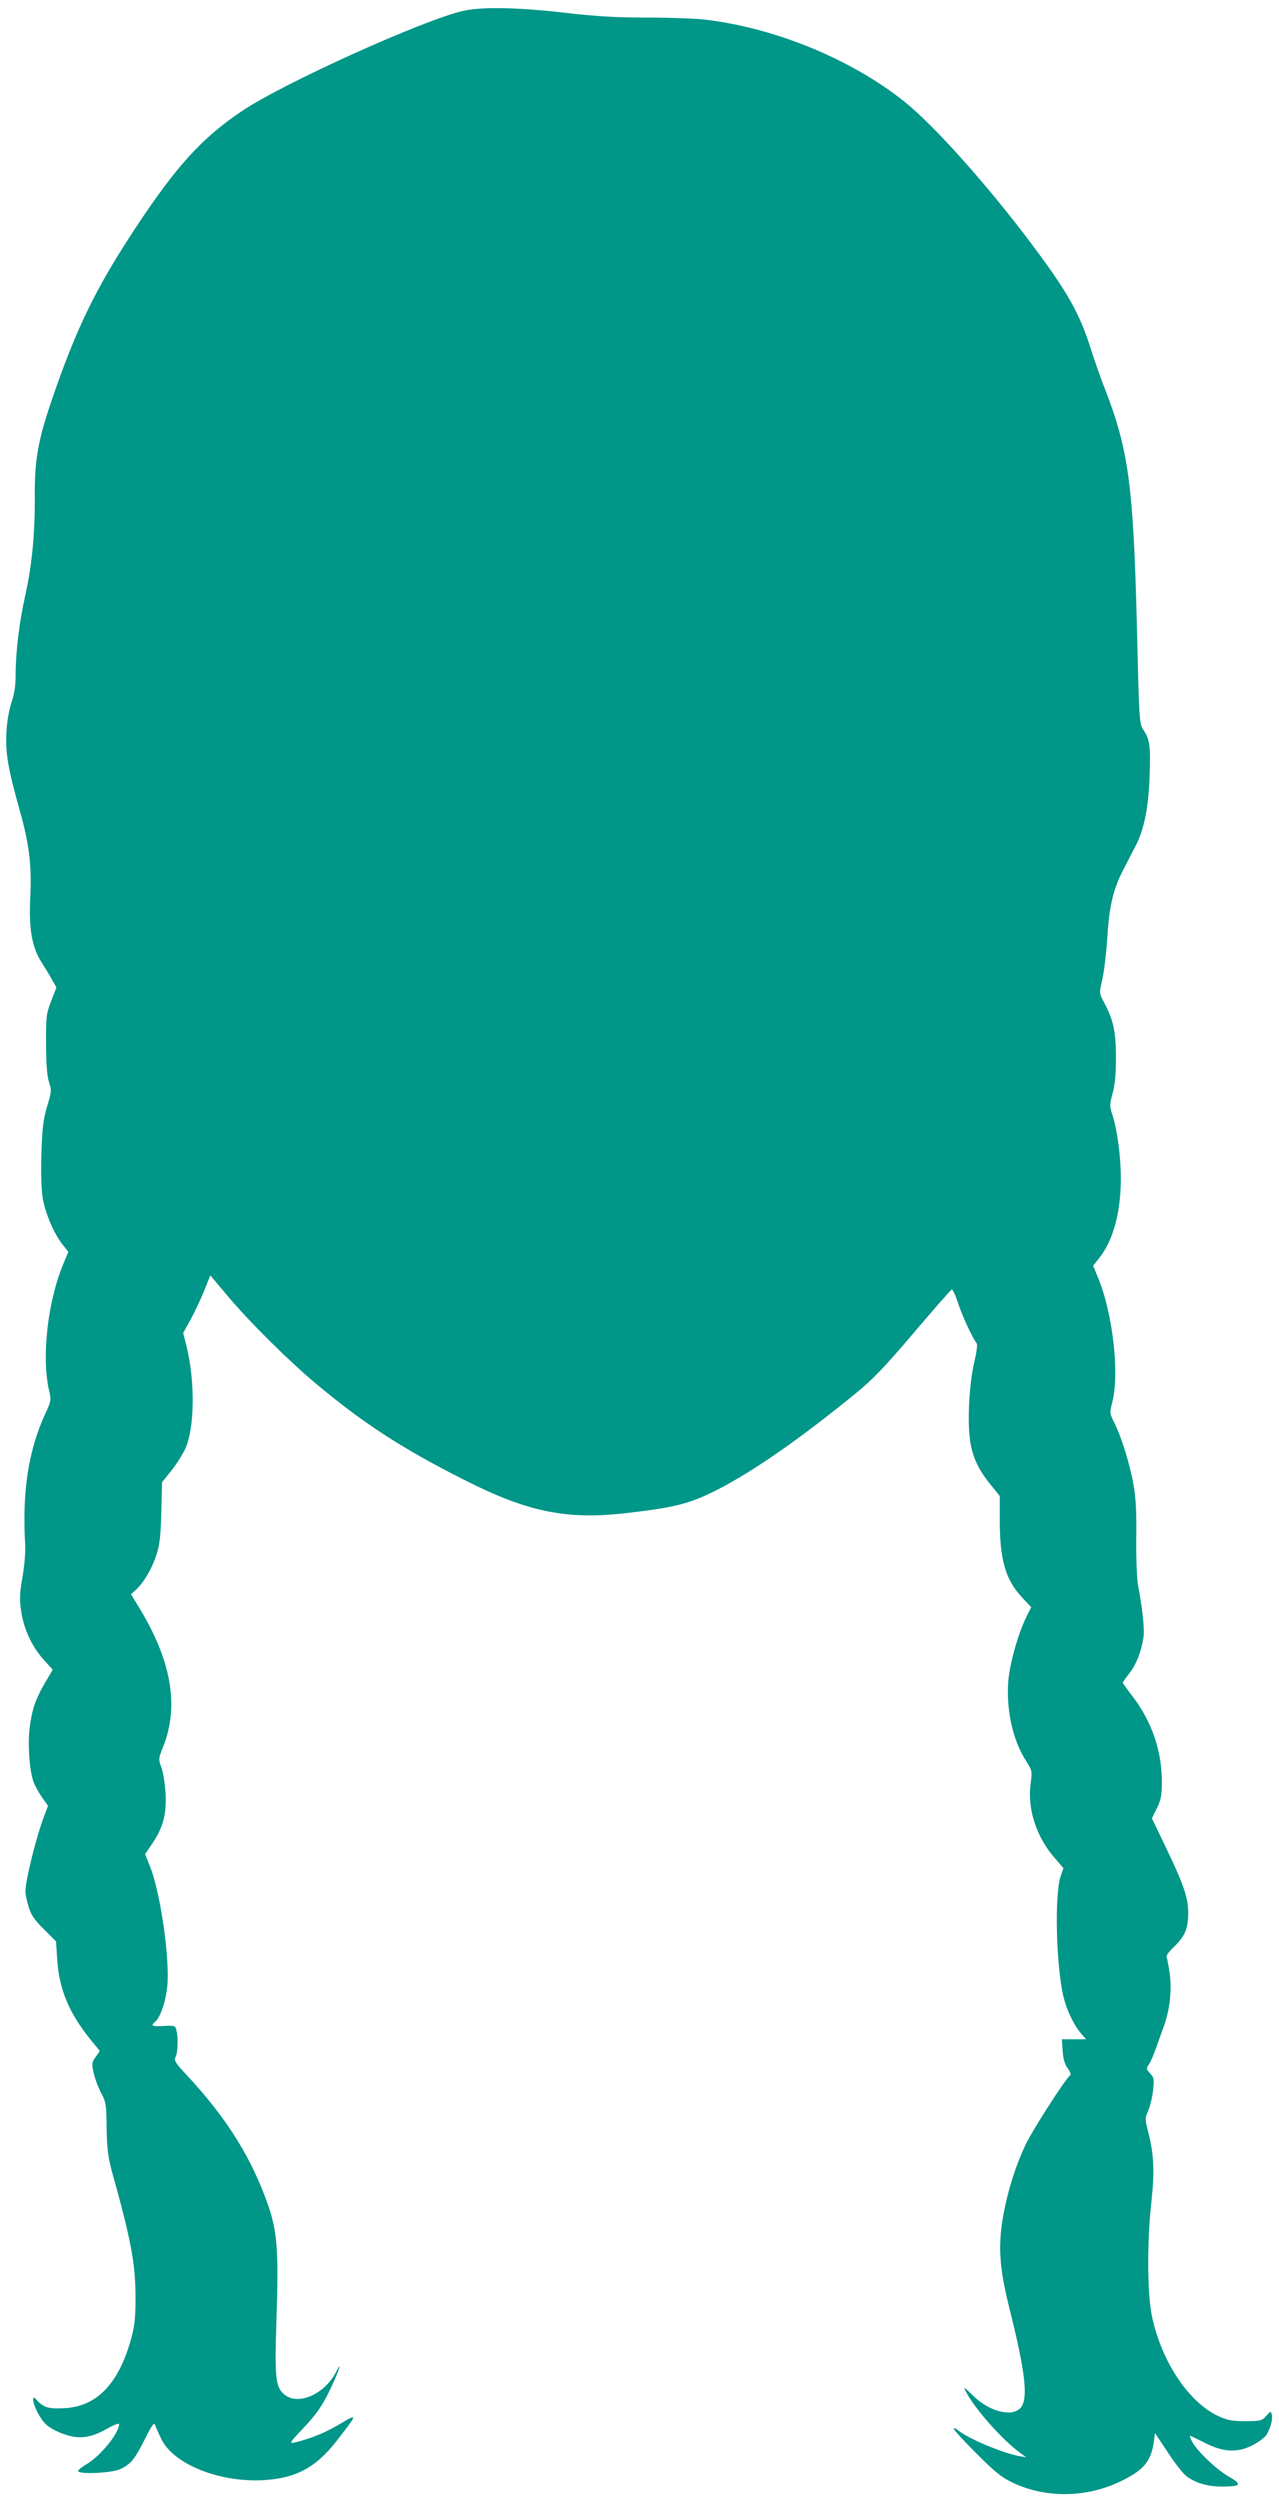 <?xml version="1.0" standalone="no"?>
<!DOCTYPE svg PUBLIC "-//W3C//DTD SVG 20010904//EN"
 "http://www.w3.org/TR/2001/REC-SVG-20010904/DTD/svg10.dtd">
<svg version="1.0" xmlns="http://www.w3.org/2000/svg"
 width="655pt" height="1280pt" viewBox="0 0 655 1280"
 preserveAspectRatio="xMidYMid meet">
<g transform="translate(0,1280) scale(0.1,-0.1)"
fill="#009688" stroke="none">
<path d="M2375 12745 c-200 -44 -918 -368 -1132 -511 -209 -139 -342 -286
-557 -613 -200 -305 -299 -509 -427 -887 -64 -190 -82 -293 -81 -469 2 -193
-14 -356 -48 -510 -32 -143 -50 -295 -50 -414 0 -54 -7 -96 -21 -137 -12 -35
-23 -96 -26 -150 -6 -105 7 -186 67 -399 50 -177 63 -284 55 -450 -8 -158 8
-253 57 -330 17 -27 42 -68 54 -90 l23 -40 -27 -70 c-25 -65 -27 -80 -26 -220
0 -102 5 -164 15 -195 14 -41 13 -50 -10 -125 -19 -66 -25 -109 -29 -242 -3
-101 0 -187 7 -229 14 -78 59 -183 102 -236 l29 -37 -25 -60 c-81 -193 -113
-477 -74 -649 12 -49 11 -55 -19 -119 -87 -190 -119 -399 -103 -673 2 -36 -4
-109 -14 -164 -14 -80 -16 -112 -7 -172 13 -92 55 -183 115 -250 l47 -52 -40
-68 c-50 -86 -68 -141 -79 -237 -9 -82 0 -211 20 -267 6 -19 26 -55 43 -80
l32 -45 -19 -50 c-41 -106 -97 -333 -97 -389 0 -12 7 -47 16 -76 12 -42 29
-67 78 -116 l63 -63 6 -93 c10 -153 60 -272 170 -409 l48 -59 -21 -30 c-19
-27 -21 -35 -11 -80 6 -28 23 -74 38 -103 26 -48 28 -61 29 -182 2 -106 7
-147 28 -225 99 -355 120 -470 120 -645 0 -105 -5 -146 -23 -210 -63 -226
-172 -341 -332 -353 -84 -6 -114 2 -145 35 -21 23 -24 24 -24 7 1 -31 35 -97
67 -127 16 -15 56 -37 89 -48 78 -28 136 -21 220 26 35 20 64 31 64 25 0 -46
-95 -163 -166 -205 -24 -14 -44 -30 -44 -35 0 -19 171 -11 215 9 54 25 75 50
128 156 35 70 47 86 51 70 4 -11 19 -45 34 -75 64 -127 298 -220 522 -207 164
9 269 65 374 201 110 141 110 142 16 86 -73 -44 -155 -77 -234 -95 -26 -6 -21
3 51 78 61 65 90 106 126 178 46 93 78 184 37 104 -58 -112 -192 -171 -262
-115 -46 36 -52 86 -43 358 14 405 6 491 -60 662 -85 222 -208 412 -399 617
-58 62 -66 75 -57 92 12 22 14 102 4 139 -5 22 -10 23 -64 20 -61 -3 -69 1
-45 21 29 24 58 115 64 197 9 152 -39 475 -91 602 l-24 60 39 57 c54 81 71
148 66 254 -3 47 -12 106 -21 131 -16 44 -16 47 8 106 84 210 43 444 -125 718
l-39 64 25 23 c42 39 83 110 105 179 17 51 22 97 25 218 l4 154 45 56 c25 31
57 80 71 109 51 103 55 350 8 536 l-16 63 39 70 c20 38 52 104 69 147 l31 78
95 -113 c108 -128 309 -327 443 -439 242 -203 441 -333 760 -494 327 -166 526
-207 835 -171 201 23 287 41 380 80 190 81 452 256 783 525 97 79 152 136 305
316 103 121 191 222 196 223 5 2 19 -28 31 -65 20 -64 75 -183 96 -209 6 -7 1
-43 -11 -95 -13 -52 -23 -134 -27 -215 -9 -210 14 -297 111 -416 l46 -57 0
-123 c0 -204 29 -305 115 -397 l46 -49 -21 -42 c-46 -90 -91 -252 -97 -346 -9
-145 25 -296 91 -398 32 -51 33 -54 24 -117 -18 -129 30 -276 125 -383 l43
-50 -14 -40 c-32 -93 -24 -449 13 -614 17 -70 51 -144 90 -191 l27 -31 -62 0
-62 0 4 -60 c3 -41 11 -69 26 -89 13 -18 18 -32 12 -36 -21 -13 -192 -279
-229 -357 -45 -95 -82 -209 -106 -323 -36 -177 -31 -292 25 -515 80 -318 96
-457 59 -504 -42 -53 -162 -24 -246 60 -46 45 -51 48 -37 21 44 -87 186 -247
279 -315 l30 -22 -35 6 c-85 15 -267 92 -313 132 -9 8 -20 13 -23 9 -3 -3 48
-59 113 -124 93 -94 132 -126 185 -151 169 -82 378 -81 555 4 119 57 157 102
172 202 l6 46 65 -98 c35 -54 78 -109 95 -122 47 -36 110 -54 184 -54 97 0
104 11 34 51 -63 36 -163 131 -188 179 -9 16 -13 30 -10 30 3 0 37 -17 77 -37
94 -48 167 -51 245 -10 29 15 60 38 68 51 21 32 34 81 28 105 -5 19 -6 18 -28
-7 -22 -25 -29 -27 -107 -27 -69 0 -92 4 -141 27 -151 71 -291 282 -338 512
-24 117 -25 379 -3 579 17 156 14 245 -15 359 -18 69 -18 73 -1 112 10 23 21
69 25 104 6 57 5 66 -15 87 -20 22 -21 25 -6 47 9 13 24 49 35 79 10 29 28 80
40 112 32 86 43 189 31 276 -6 40 -13 77 -16 83 -3 5 12 26 35 48 60 58 75 94
76 175 0 82 -23 148 -122 353 l-64 133 25 51 c22 44 26 66 26 138 0 155 -51
305 -148 433 -29 37 -52 70 -52 72 0 3 15 25 34 49 36 47 61 111 72 183 6 41
-4 140 -28 268 -6 34 -10 138 -9 240 2 130 -2 206 -14 273 -18 104 -62 247
-99 319 -23 47 -24 51 -10 103 38 147 3 455 -72 637 l-26 63 31 39 c72 91 111
234 111 409 0 112 -19 253 -45 330 -13 39 -12 50 3 105 12 43 17 100 17 187
-1 133 -13 188 -62 280 -24 45 -24 46 -8 115 9 39 20 131 25 205 10 170 30
256 82 356 22 44 51 99 64 124 42 80 65 193 71 346 6 161 2 198 -30 245 -23
34 -23 40 -35 542 -18 709 -42 892 -162 1202 -22 55 -53 145 -71 200 -59 190
-122 301 -309 550 -224 298 -494 600 -645 722 -270 217 -661 379 -1020 422
-49 6 -184 11 -300 11 -159 0 -262 6 -425 25 -235 27 -420 31 -515 10z"/>
</g>
</svg>

